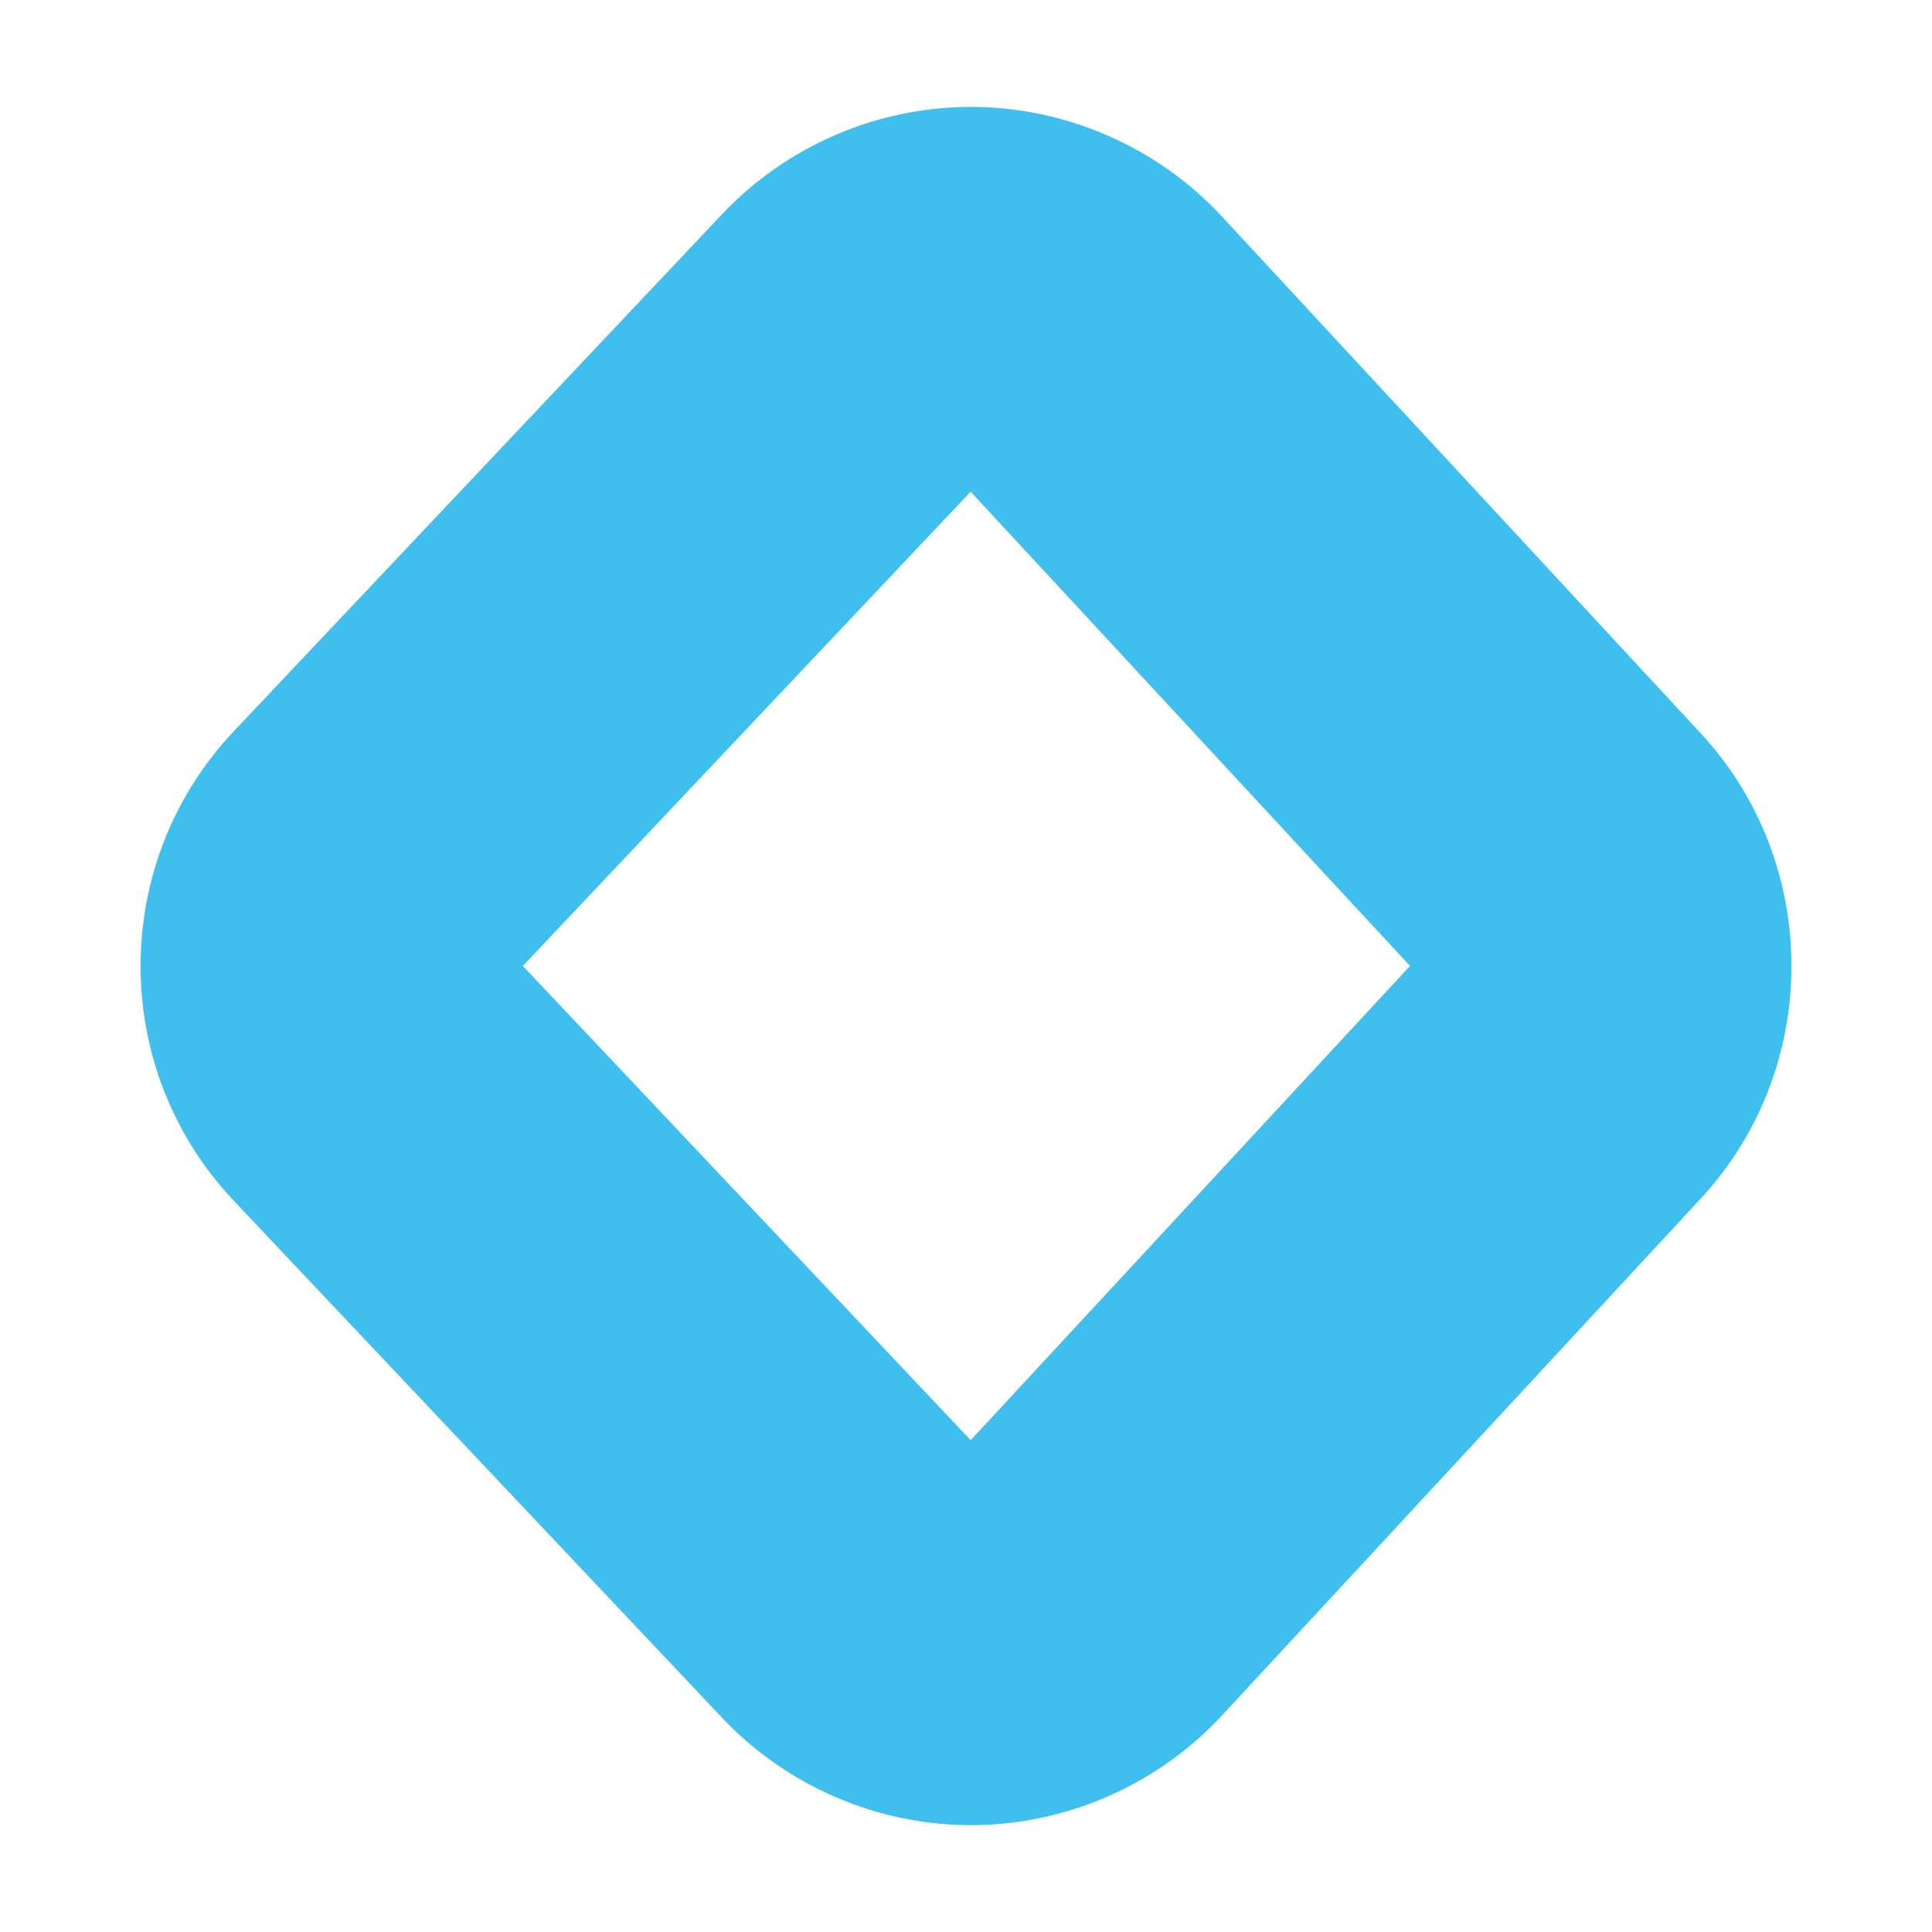 <?xml version="1.0" encoding="UTF-8"?>
<svg xmlns="http://www.w3.org/2000/svg" id="Calque_1" data-name="Calque 1" viewBox="0 0 400 400">
  <defs>
    <style>
      .cls-1 {
        fill: #3ebfee;
      }
    </style>
  </defs>
  <path class="cls-1" d="M201.03,377.88c-19.45,0-38.22-8.11-51.56-22.27l-101.02-106.96c-25.8-27.26-25.8-70.03.01-97.31l101.04-106.99c13.34-14.13,32.1-22.22,51.52-22.22h.34c19.56.11,38.37,8.38,51.65,22.72l99.12,106.99c25.04,27.02,25.03,69.34-.03,96.33l-99.1,106.99c-13.27,14.34-32.11,22.62-51.65,22.72h-.32ZM108.25,199.99l92.72,98.19,90.96-98.19-90.97-98.19-92.71,98.19ZM295.72,204.07h.01-.01Z"></path>
</svg>
